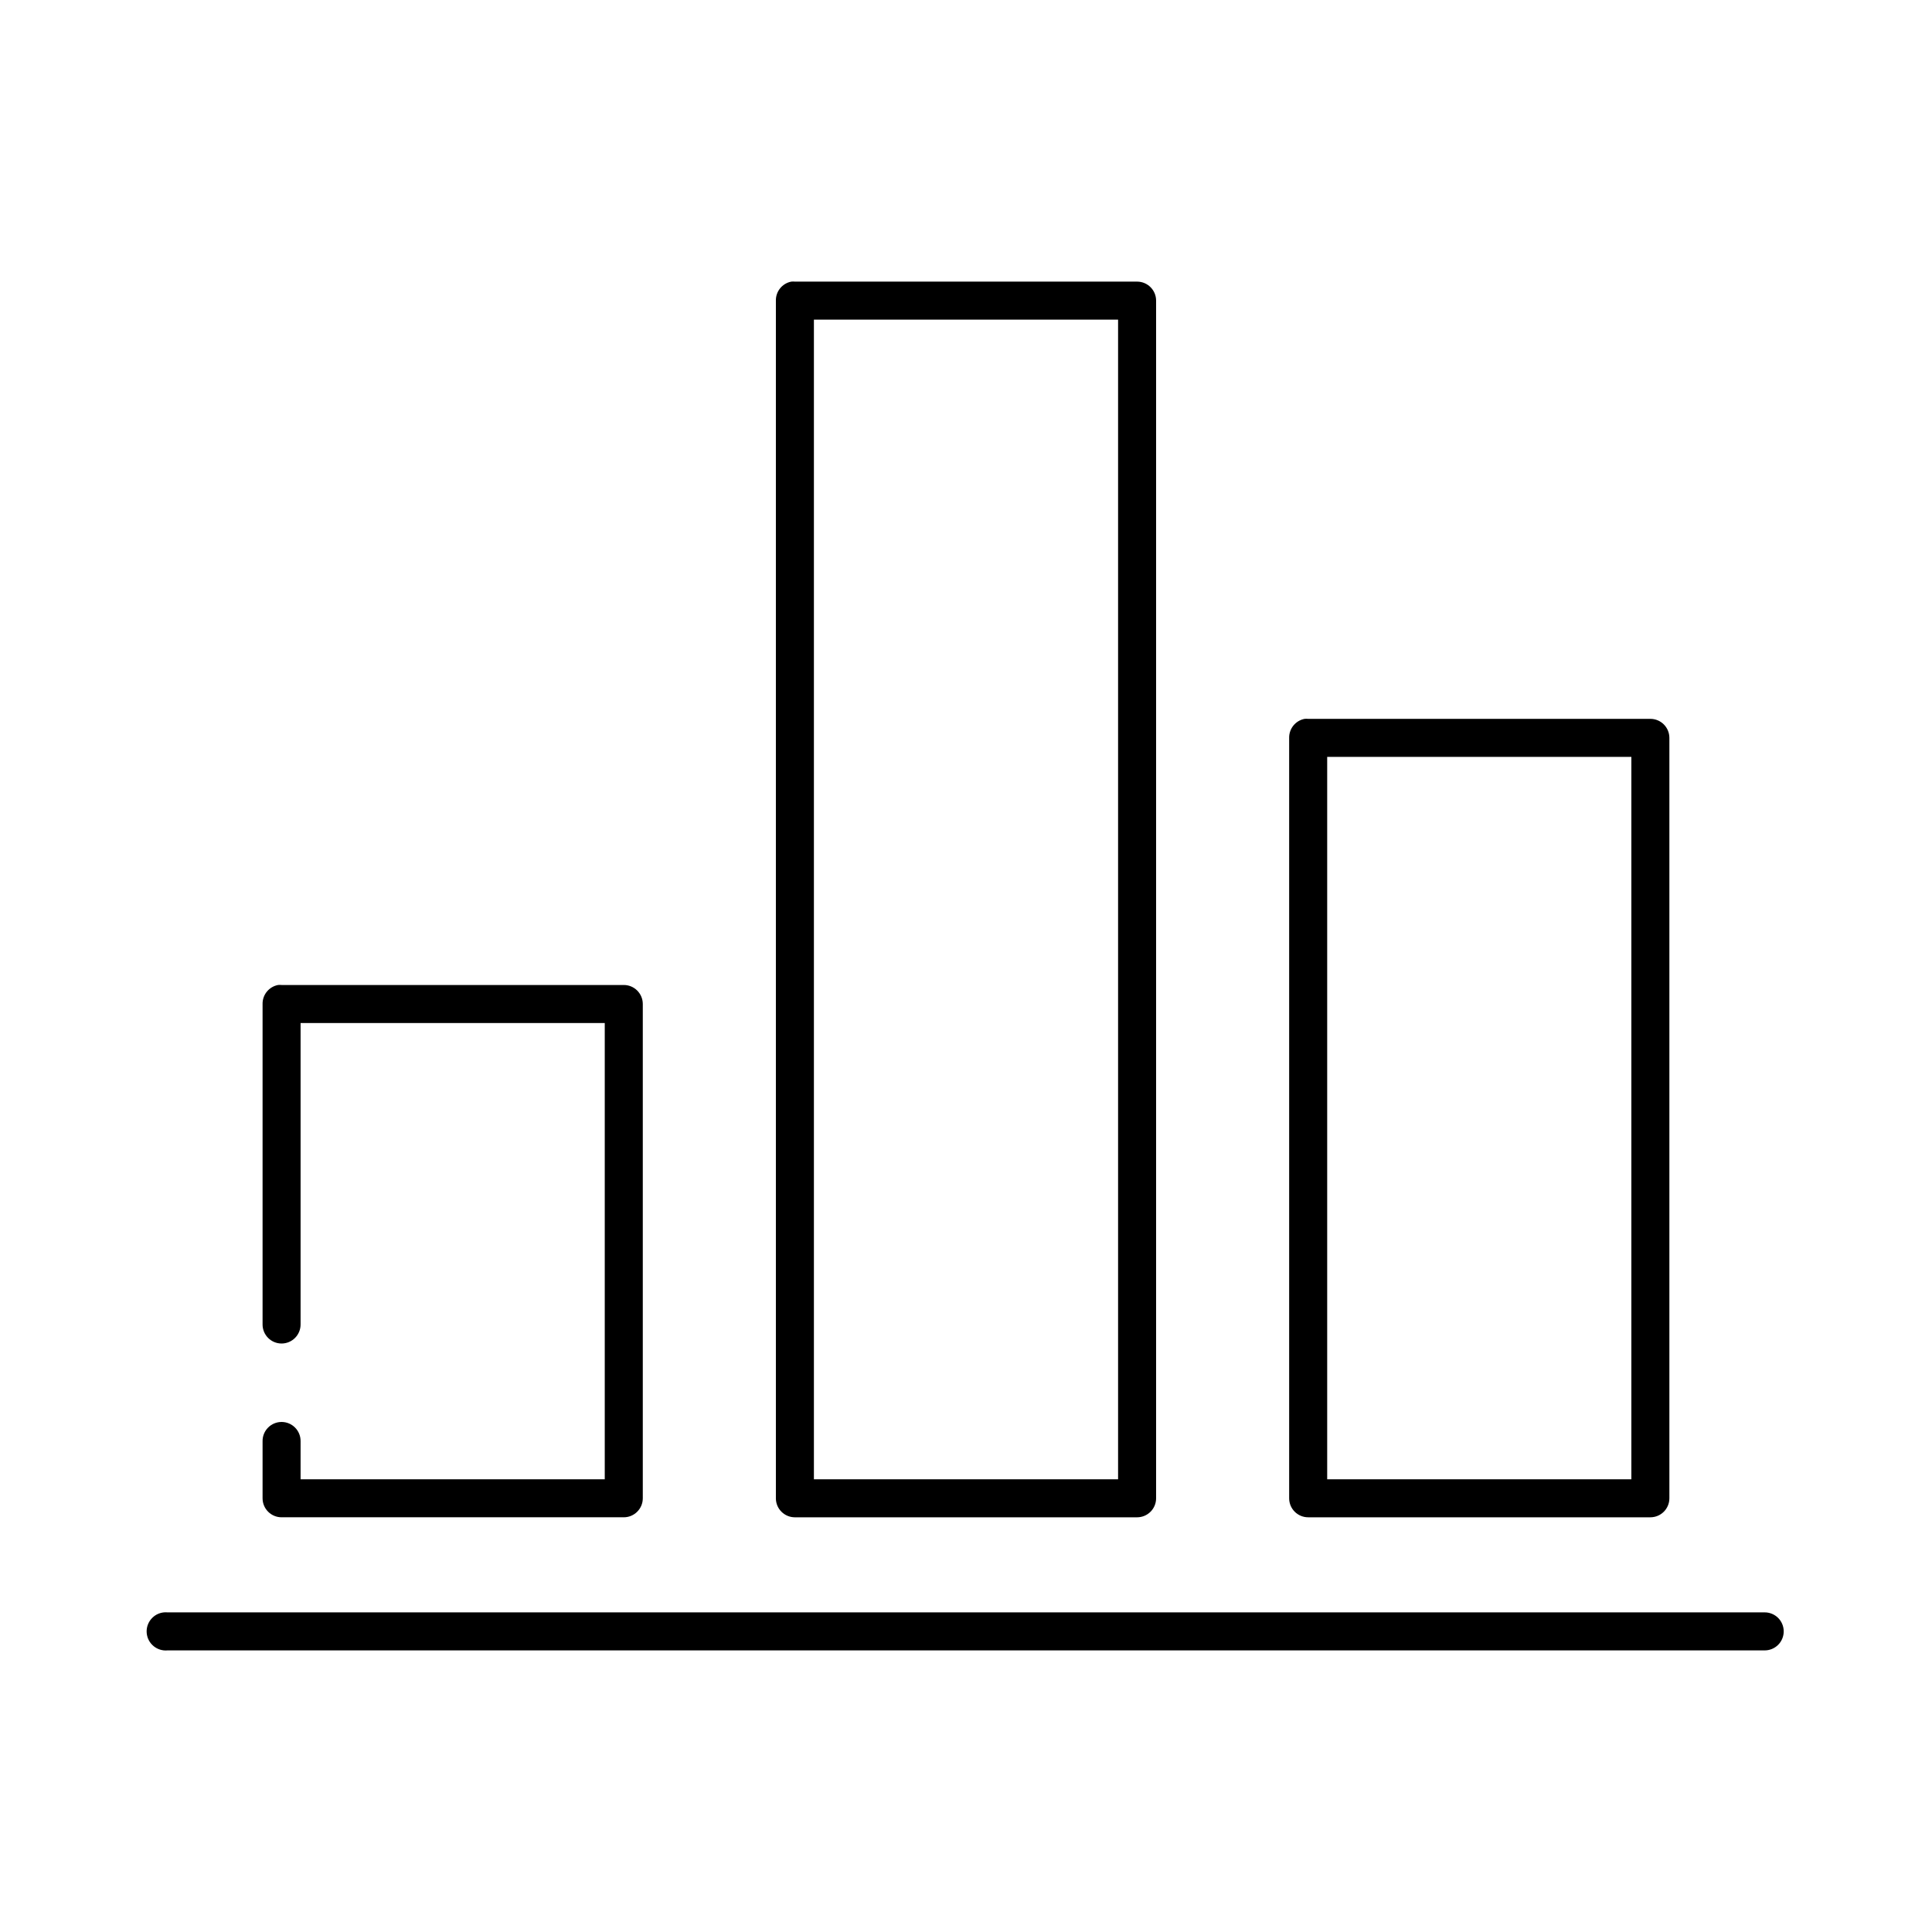 <?xml version="1.0" encoding="UTF-8"?>
<!-- Uploaded to: ICON Repo, www.svgrepo.com, Generator: ICON Repo Mixer Tools -->
<svg fill="#000000" width="800px" height="800px" version="1.1" viewBox="144 144 512 512" xmlns="http://www.w3.org/2000/svg">
 <path d="m353.71 218.63c-2.41 0.457-4.137 2.586-4.094 5.035v317.4c0 2.781 2.258 5.035 5.039 5.035h90.684c2.785 0 5.039-2.254 5.039-5.035v-317.4c0-2.781-2.254-5.035-5.039-5.035h-90.684c-0.316-0.031-0.633-0.031-0.945 0zm5.984 10.074h80.609v307.32h-80.609zm130.04 105.8c-2.406 0.457-4.137 2.586-4.094 5.039v201.52c0 2.781 2.258 5.035 5.039 5.035h90.688c2.781 0 5.035-2.254 5.035-5.035v-201.52c0-2.785-2.254-5.039-5.035-5.039h-90.688c-0.312-0.031-0.629-0.031-0.945 0zm5.984 10.074h80.609v191.45h-80.609zm-278.04 60.457c-2.41 0.461-4.137 2.586-4.094 5.039v84.859c-0.02 1.352 0.504 2.648 1.449 3.609 0.945 0.961 2.238 1.504 3.59 1.504 1.348 0 2.641-0.543 3.586-1.504 0.945-0.961 1.469-2.258 1.449-3.609v-79.82h80.609v120.91h-80.609v-10.078c0.02-1.348-0.504-2.648-1.449-3.606-0.945-0.961-2.238-1.504-3.586-1.504-1.352 0-2.644 0.543-3.59 1.504-0.945 0.957-1.469 2.258-1.449 3.606v15.117c0 2.781 2.254 5.035 5.039 5.035h90.684c2.781 0 5.039-2.254 5.039-5.035v-130.99c0-2.781-2.258-5.039-5.039-5.039h-90.684c-0.316-0.027-0.633-0.027-0.945 0zm-30.23 166.26c-2.781 0.262-4.824 2.731-4.566 5.512 0.262 2.781 2.731 4.824 5.512 4.566h423.2c1.348 0.02 2.648-0.504 3.609-1.453 0.961-0.945 1.5-2.238 1.5-3.586 0-1.348-0.539-2.641-1.5-3.59-0.961-0.945-2.262-1.469-3.609-1.449h-423.2c-0.312-0.027-0.629-0.027-0.945 0z"/>
</svg>